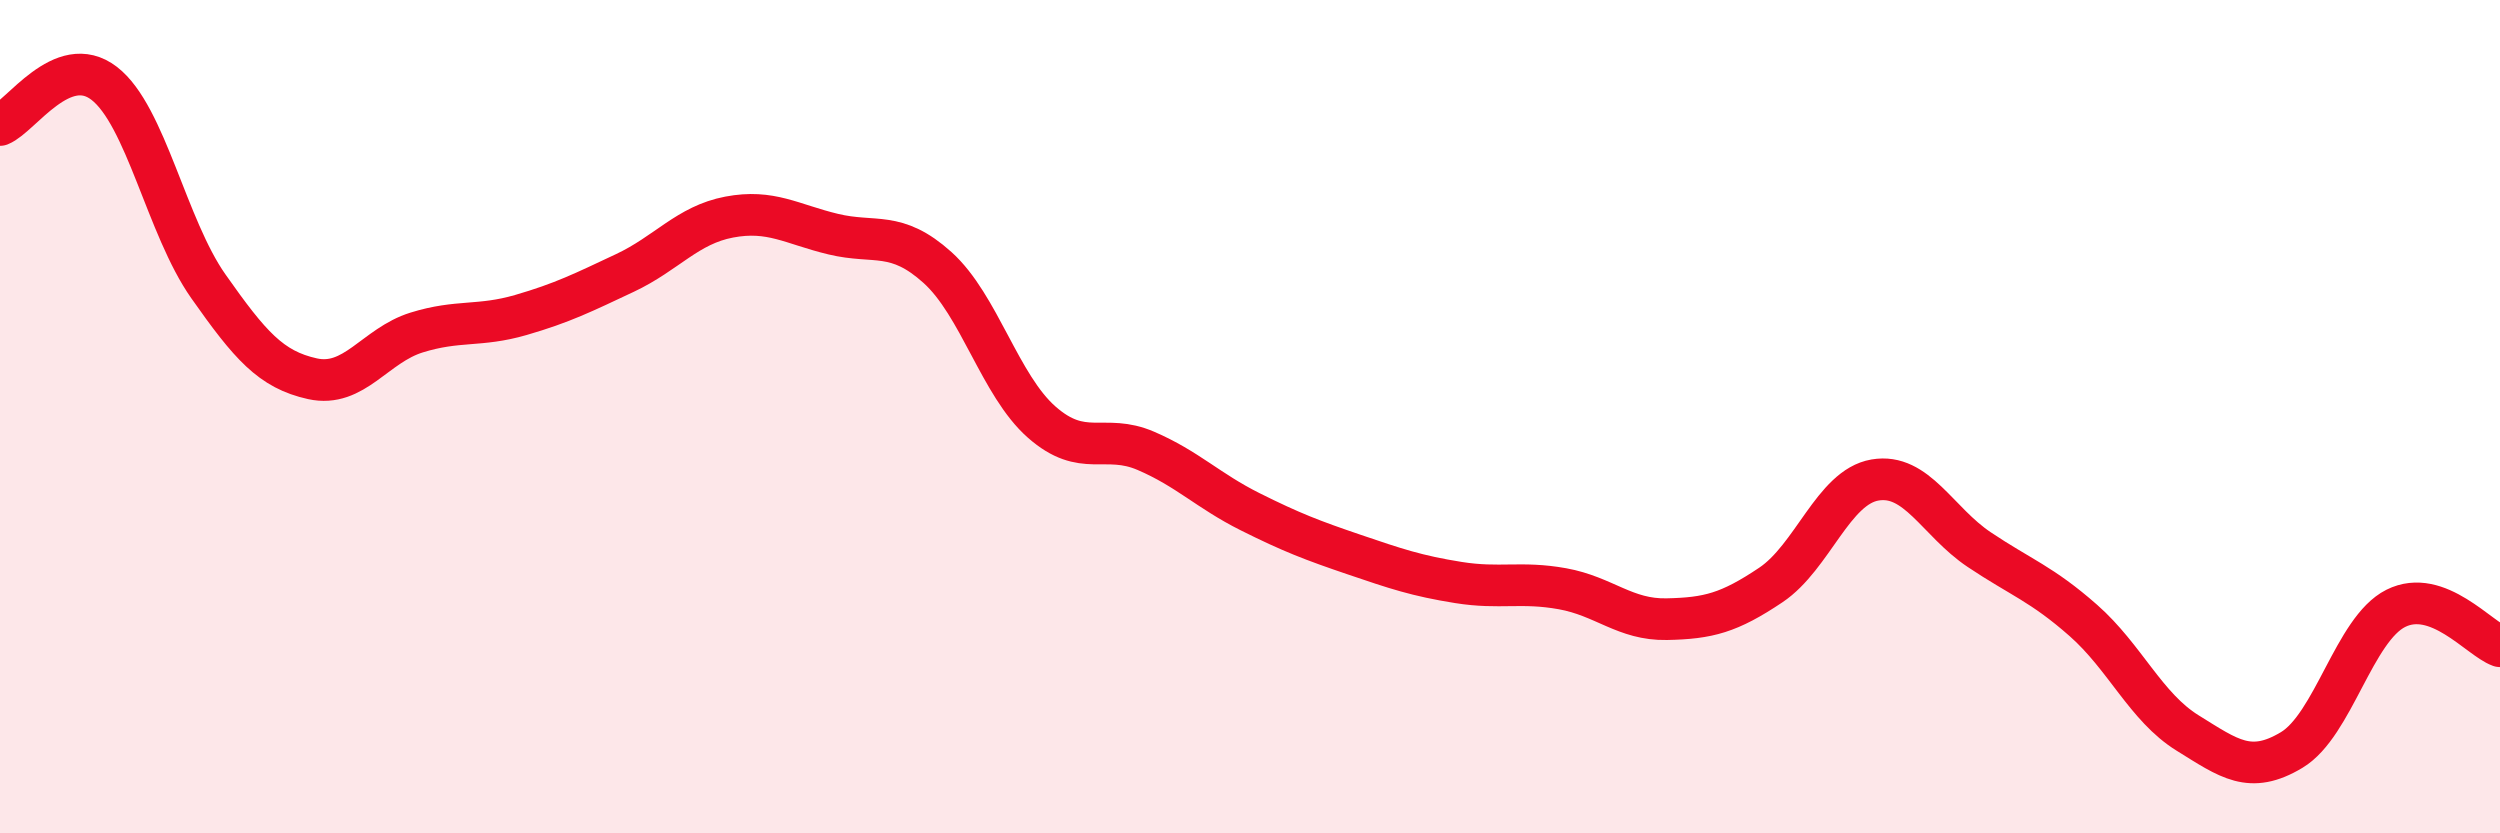 
    <svg width="60" height="20" viewBox="0 0 60 20" xmlns="http://www.w3.org/2000/svg">
      <path
        d="M 0,3 C 0.5,2.8 1.5,1.23 2.5,2 C 3.5,2.77 4,5.45 5,6.87 C 6,8.29 6.5,8.87 7.5,9.09 C 8.5,9.31 9,8.29 10,7.98 C 11,7.67 11.5,7.85 12.5,7.56 C 13.5,7.27 14,7.02 15,6.55 C 16,6.08 16.5,5.4 17.5,5.21 C 18.5,5.02 19,5.38 20,5.62 C 21,5.86 21.5,5.52 22.5,6.42 C 23.5,7.32 24,9.25 25,10.13 C 26,11.01 26.5,10.39 27.5,10.82 C 28.5,11.25 29,11.78 30,12.28 C 31,12.78 31.5,12.97 32.5,13.31 C 33.5,13.65 34,13.82 35,13.98 C 36,14.14 36.5,13.95 37.5,14.13 C 38.5,14.31 39,14.88 40,14.86 C 41,14.84 41.5,14.71 42.5,14.04 C 43.5,13.37 44,11.69 45,11.52 C 46,11.35 46.5,12.52 47.5,13.19 C 48.5,13.86 49,14.01 50,14.89 C 51,15.77 51.5,16.97 52.5,17.59 C 53.5,18.21 54,18.6 55,18 C 56,17.4 56.5,15.1 57.5,14.6 C 58.5,14.1 59.5,15.33 60,15.51L60 20L0 20Z"
        fill="#EB0A25"
        opacity="0.1"
        stroke-linecap="round"
        stroke-linejoin="round"
      />
      <path
        d="M 0,3 C 0.5,2.8 1.5,1.23 2.5,2 C 3.5,2.77 4,5.45 5,6.87 C 6,8.29 6.5,8.87 7.5,9.09 C 8.5,9.31 9,8.29 10,7.98 C 11,7.67 11.5,7.85 12.5,7.56 C 13.5,7.27 14,7.02 15,6.55 C 16,6.08 16.5,5.4 17.5,5.21 C 18.5,5.02 19,5.38 20,5.62 C 21,5.86 21.5,5.52 22.5,6.42 C 23.5,7.32 24,9.25 25,10.13 C 26,11.01 26.5,10.39 27.5,10.82 C 28.5,11.25 29,11.78 30,12.28 C 31,12.78 31.5,12.97 32.5,13.31 C 33.5,13.65 34,13.82 35,13.98 C 36,14.14 36.5,13.95 37.5,14.13 C 38.5,14.31 39,14.88 40,14.86 C 41,14.84 41.5,14.71 42.5,14.04 C 43.5,13.37 44,11.69 45,11.52 C 46,11.35 46.5,12.52 47.5,13.19 C 48.5,13.86 49,14.01 50,14.89 C 51,15.77 51.5,16.97 52.5,17.59 C 53.5,18.21 54,18.6 55,18 C 56,17.4 56.5,15.1 57.5,14.6 C 58.5,14.1 59.5,15.33 60,15.51"
        stroke="#EB0A25"
        stroke-width="1"
        fill="none"
        stroke-linecap="round"
        stroke-linejoin="round"
      />
    </svg>
  
